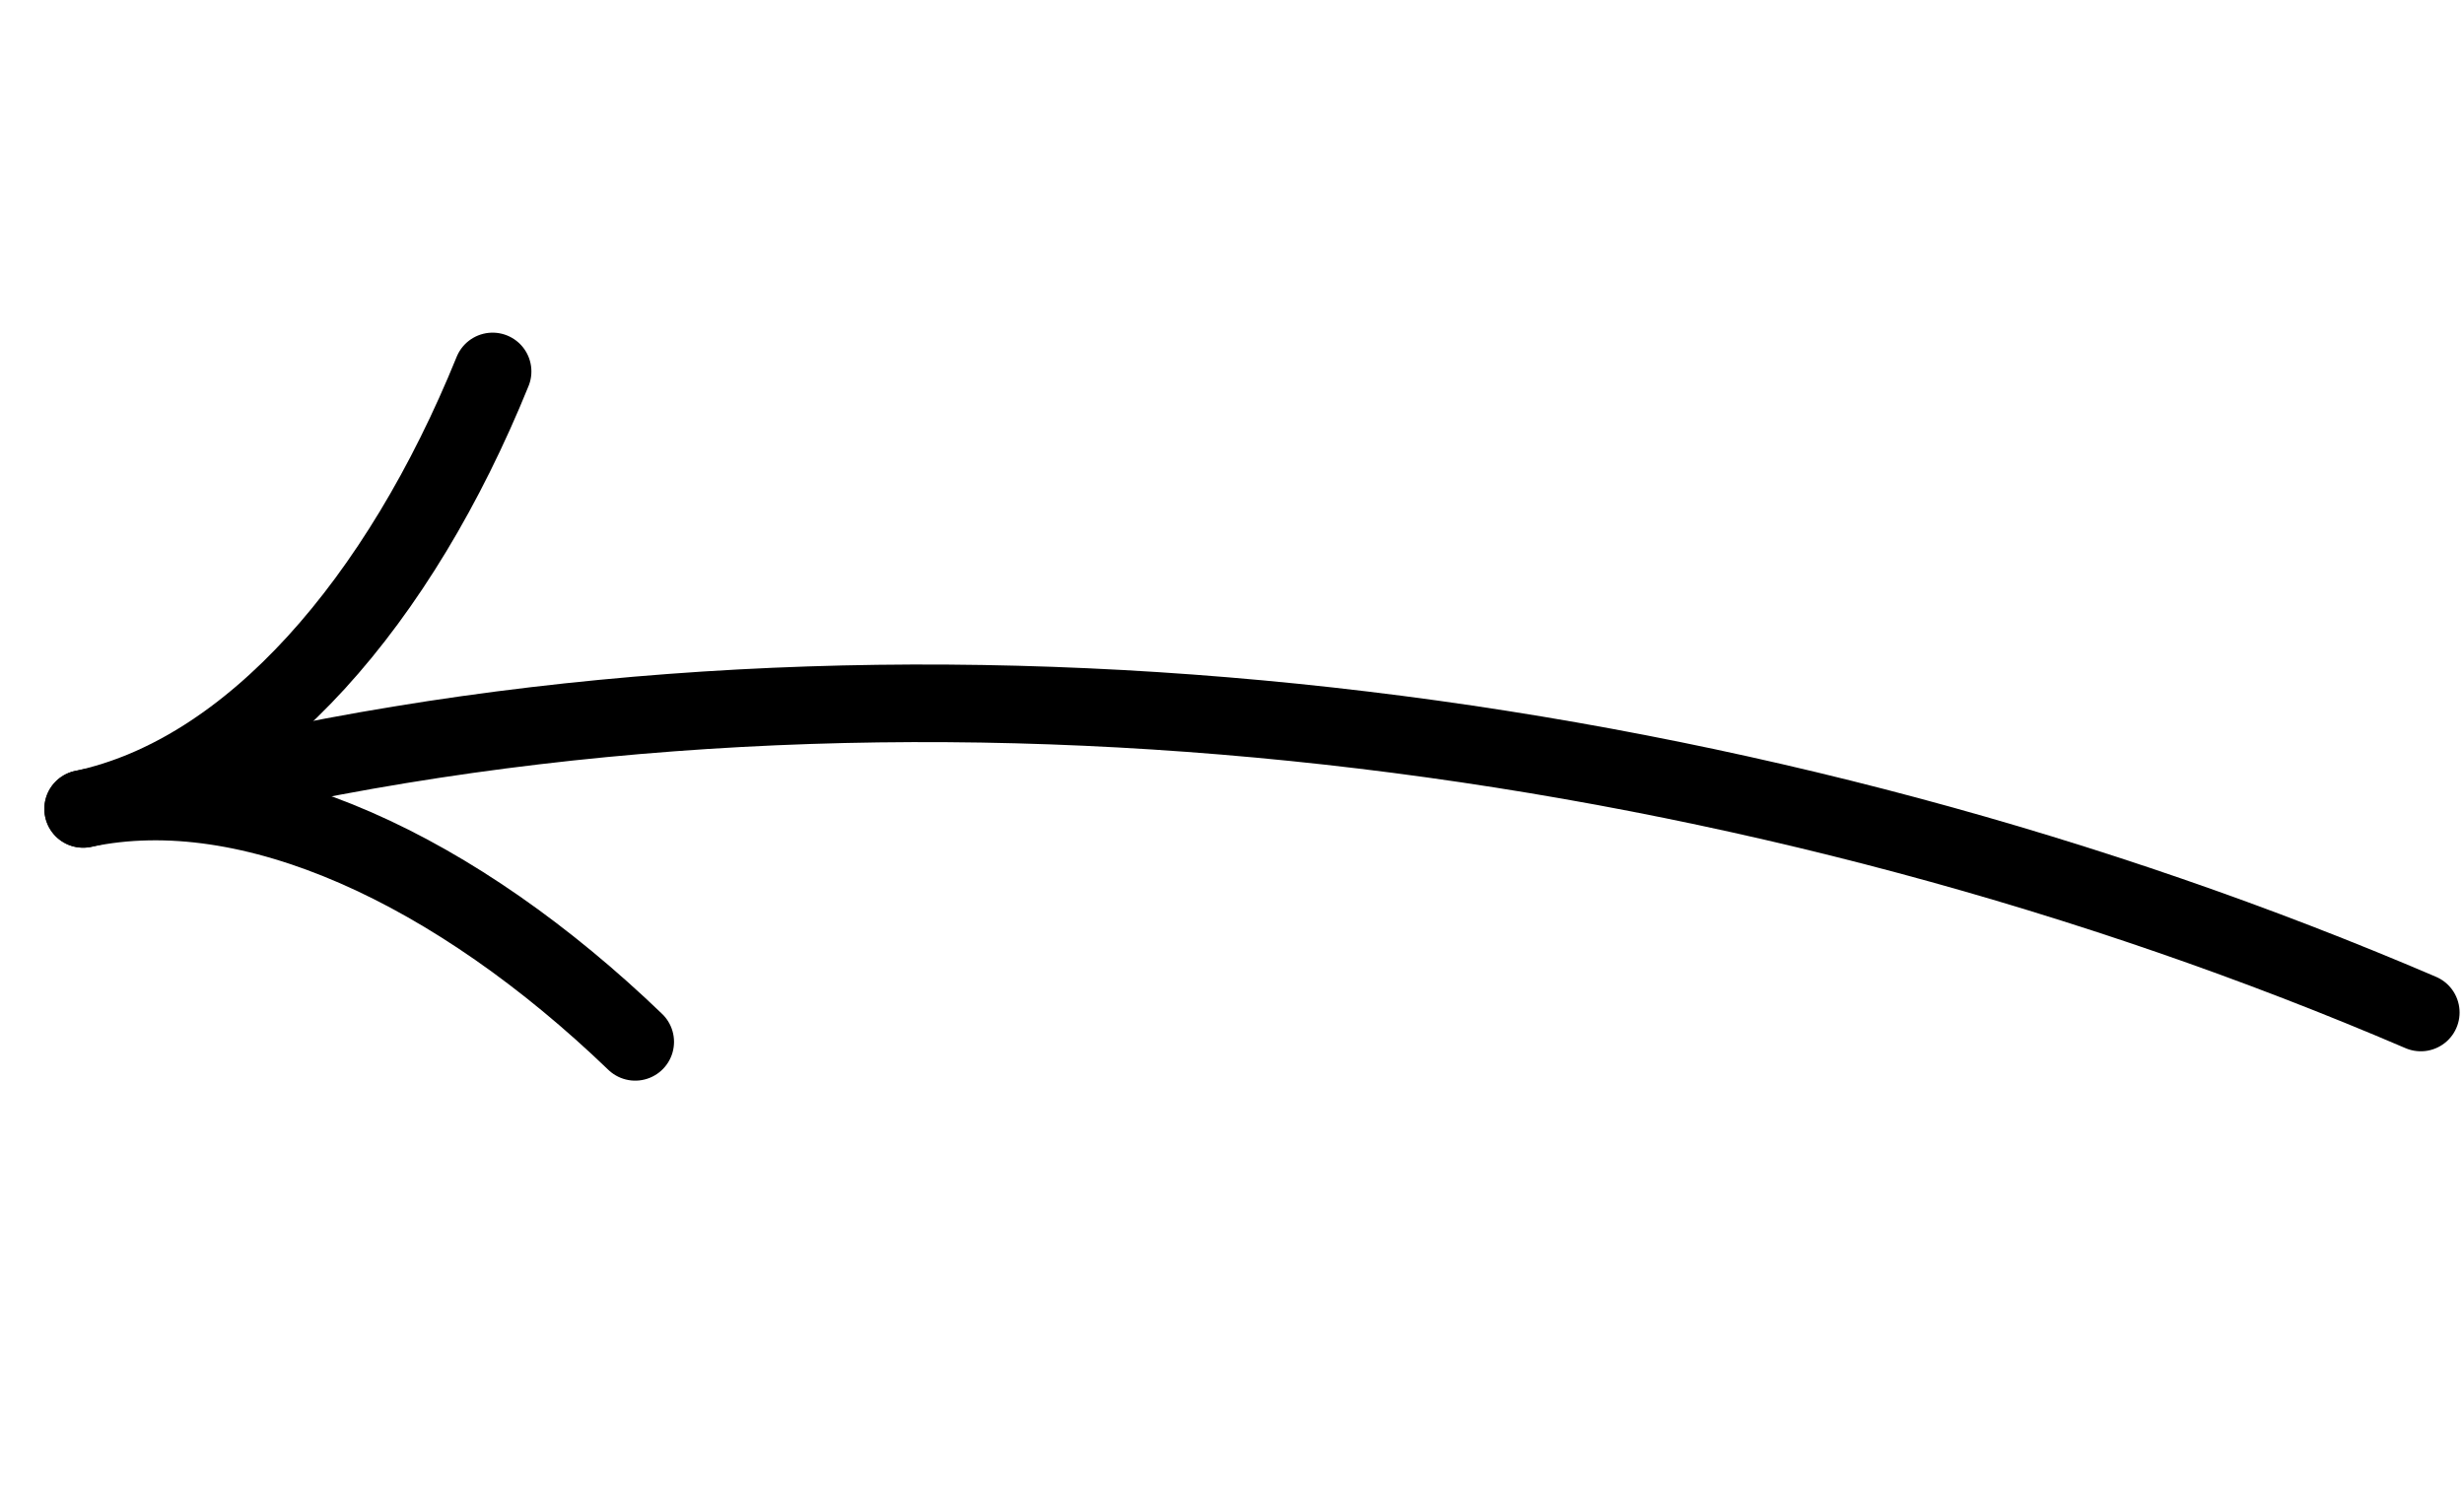 <?xml version="1.0" encoding="UTF-8"?> <svg xmlns="http://www.w3.org/2000/svg" width="381" height="230" viewBox="0 0 381 230" fill="none"><path d="M374.318 156.587C273.41 113.317 150.194 95.887 41.224 119.065" stroke="black" stroke-width="12" stroke-linecap="round"></path><path d="M98.222 161.127C70.667 134.622 38.901 119.559 12.858 125.099" stroke="black" stroke-width="12" stroke-linecap="round"></path><path d="M76.169 57.447C61.787 92.872 38.901 119.559 12.858 125.099" stroke="black" stroke-width="12" stroke-linecap="round"></path></svg> 